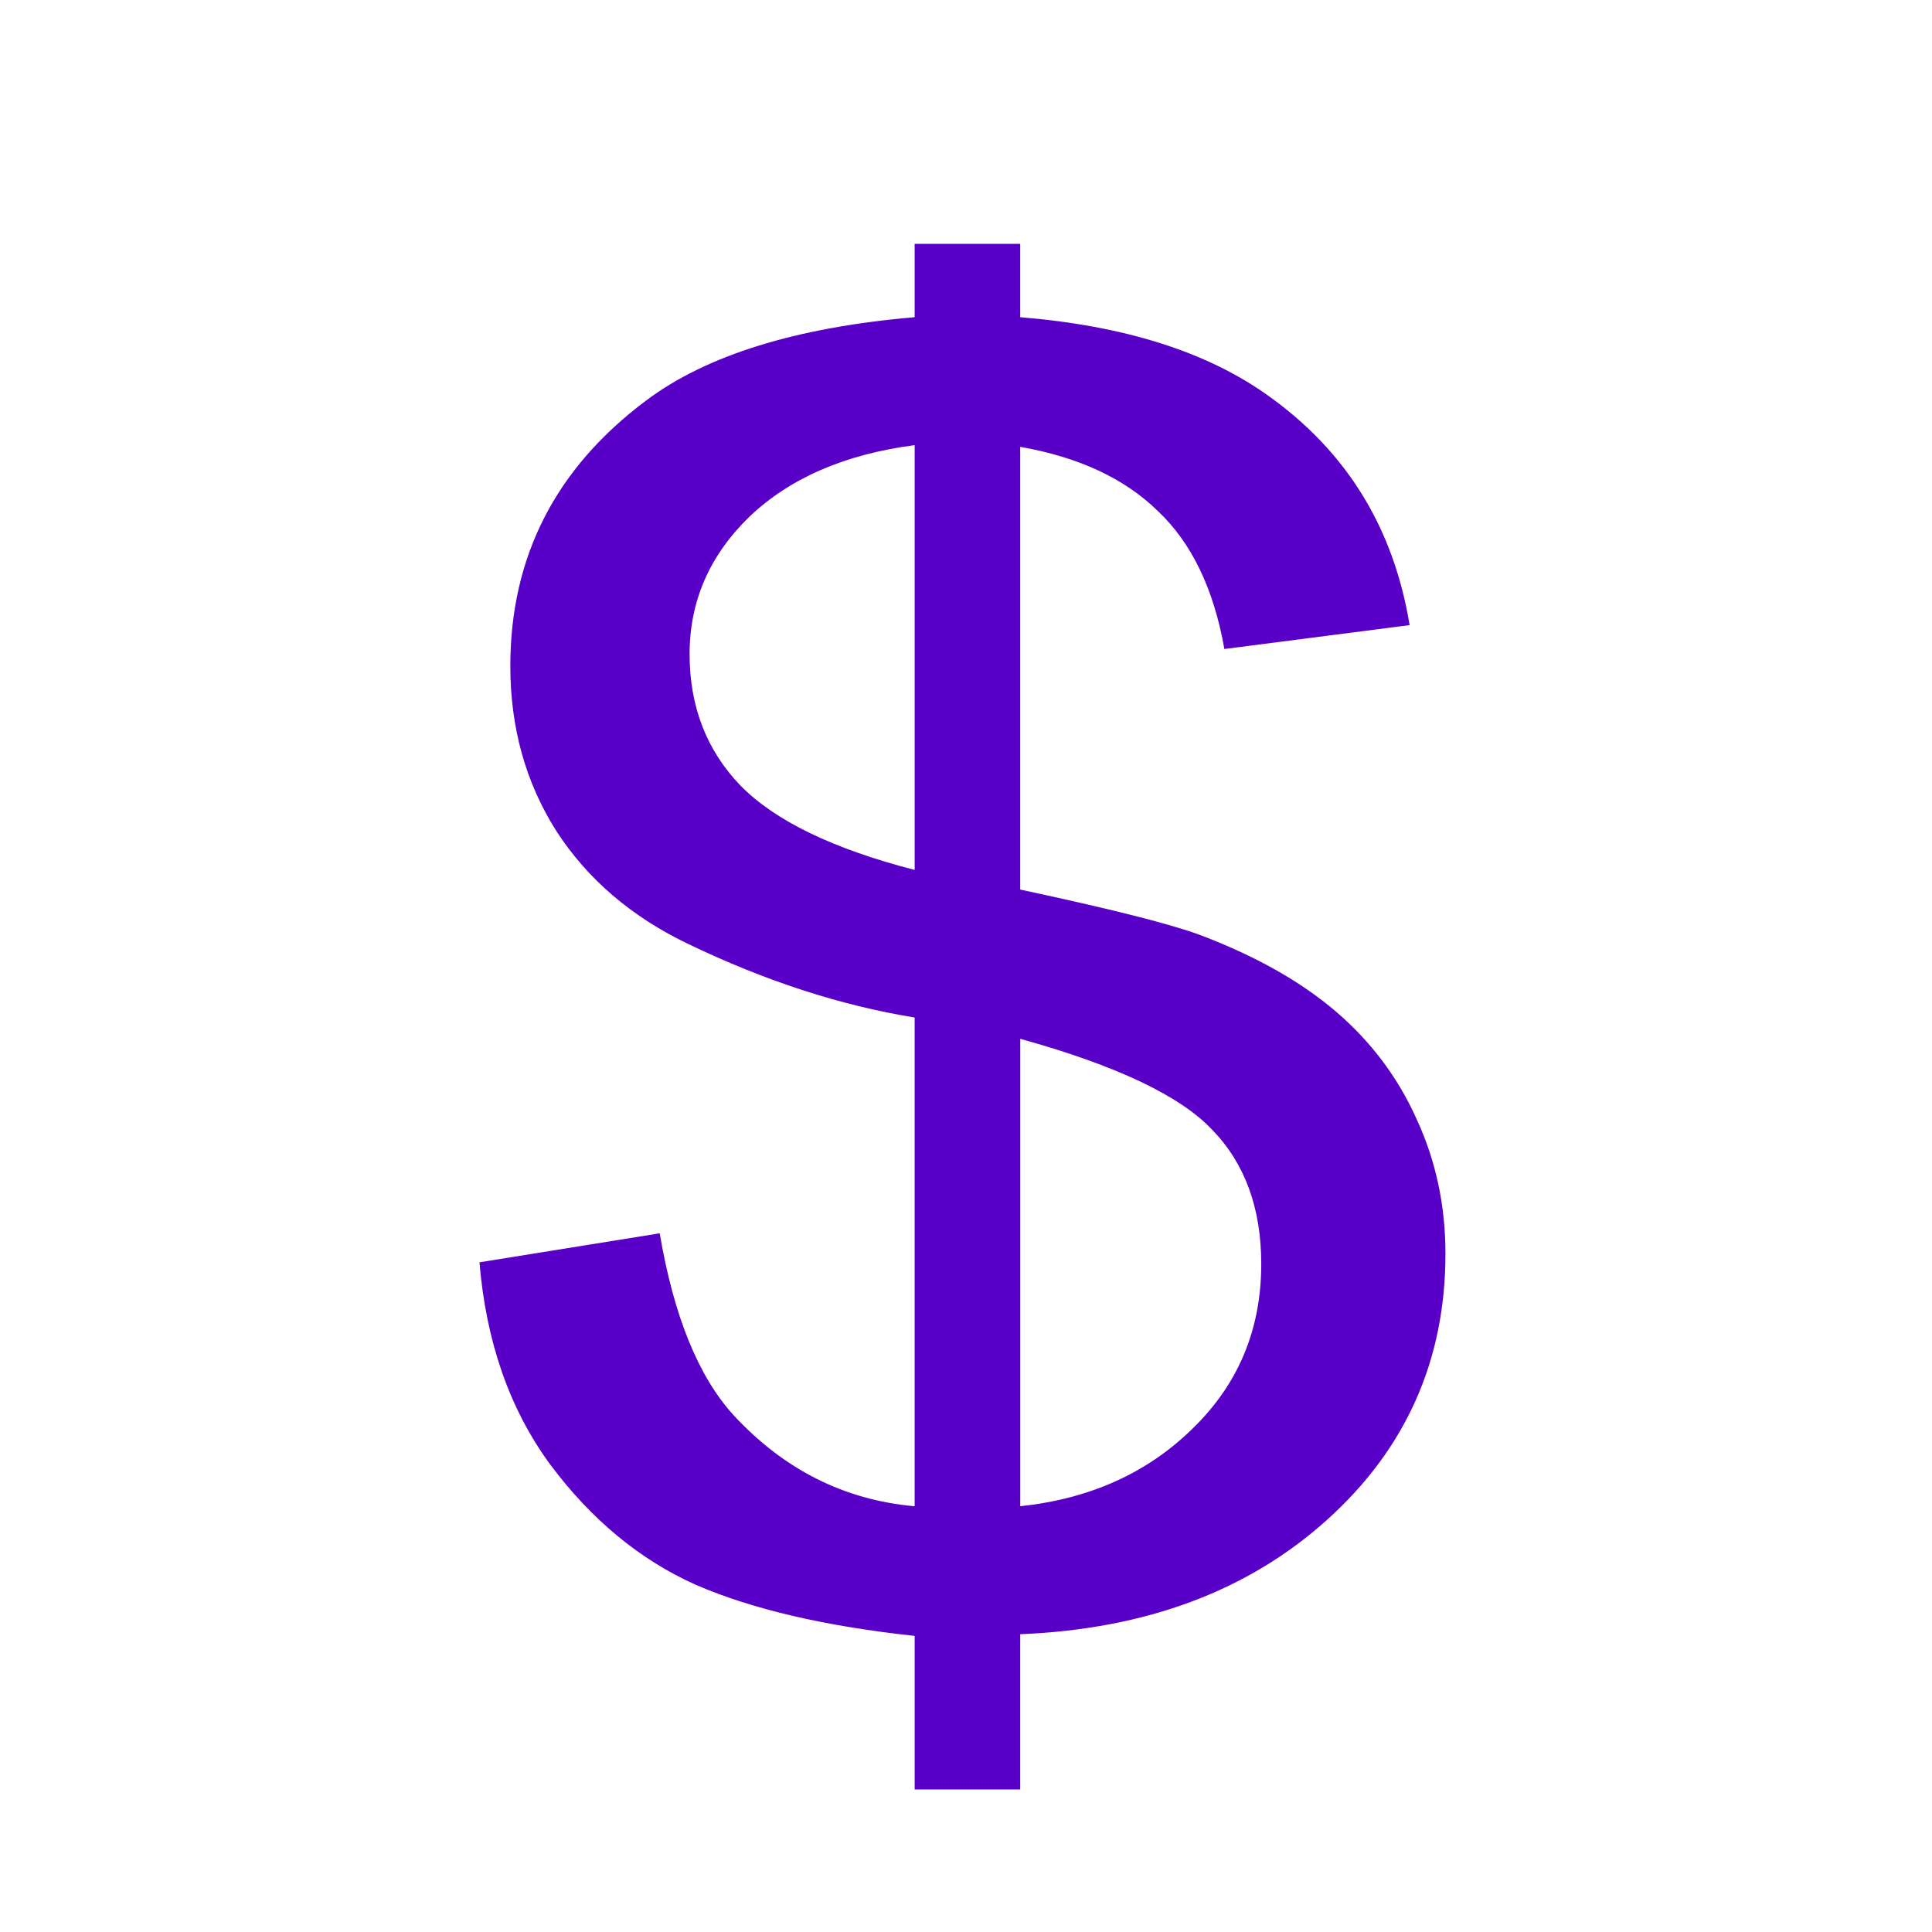 <svg version="1.1" width="100" height="100" xmlns="http://www.w3.org/2000/svg" style="background-color: rgb(255, 245, 0);" viewBox="0 0 100 100"><svg height="100" width="100" version="1.1" viewBox="0 0 100 100" data-fname="simb-dolar_7.svg" ica="0" style="background-color: rgb(255, 245, 0);"><g transform="translate(0,0) scale(1,1) rotate(0,50,50)" scale="1.0" xtranslate="0" ytranslate="0"><path d="m47.343 92.621v-7.947q-6.959-.750-11.34-2.649-4.33-1.942-7.526-6.225-3.144-4.282-3.66-10.463l9.33-1.501q1.083 6.402 3.814 9.404 3.917 4.238 9.381 4.724v-25.298q-5.722-.927-11.701-3.797-4.433-2.119-6.856-5.872-2.371-3.753-2.371-8.521 0-8.477 7.01-13.731 4.691-3.532 13.918-4.327v-3.797h5.464v3.797q8.093.662 12.835 4.062 6.082 4.327 7.32 11.876l-9.588 1.236q-.825-4.68-3.454-7.152-2.577-2.517-7.113-3.311v22.914q7.01 1.501 9.278 2.34 4.33 1.634 7.062 3.974 2.732 2.34 4.175 5.563 1.495 3.223 1.495 6.976 0 8.256-6.134 13.775-6.134 5.519-15.876 5.916v8.035h-5.464zm0-69.581q-5.412.706-8.557 3.709-3.093 3.002-3.093 7.108 0 4.062 2.629 6.799 2.68 2.737 9.021 4.371v-21.987zm5.464 54.923q5.412-.574 8.918-4.018 3.557-3.444 3.557-8.521 0-4.327-2.526-6.932-2.474-2.649-9.948-4.724v24.194z" style="fill:#5800c8" idkol="ikol0"/></g></svg></svg>